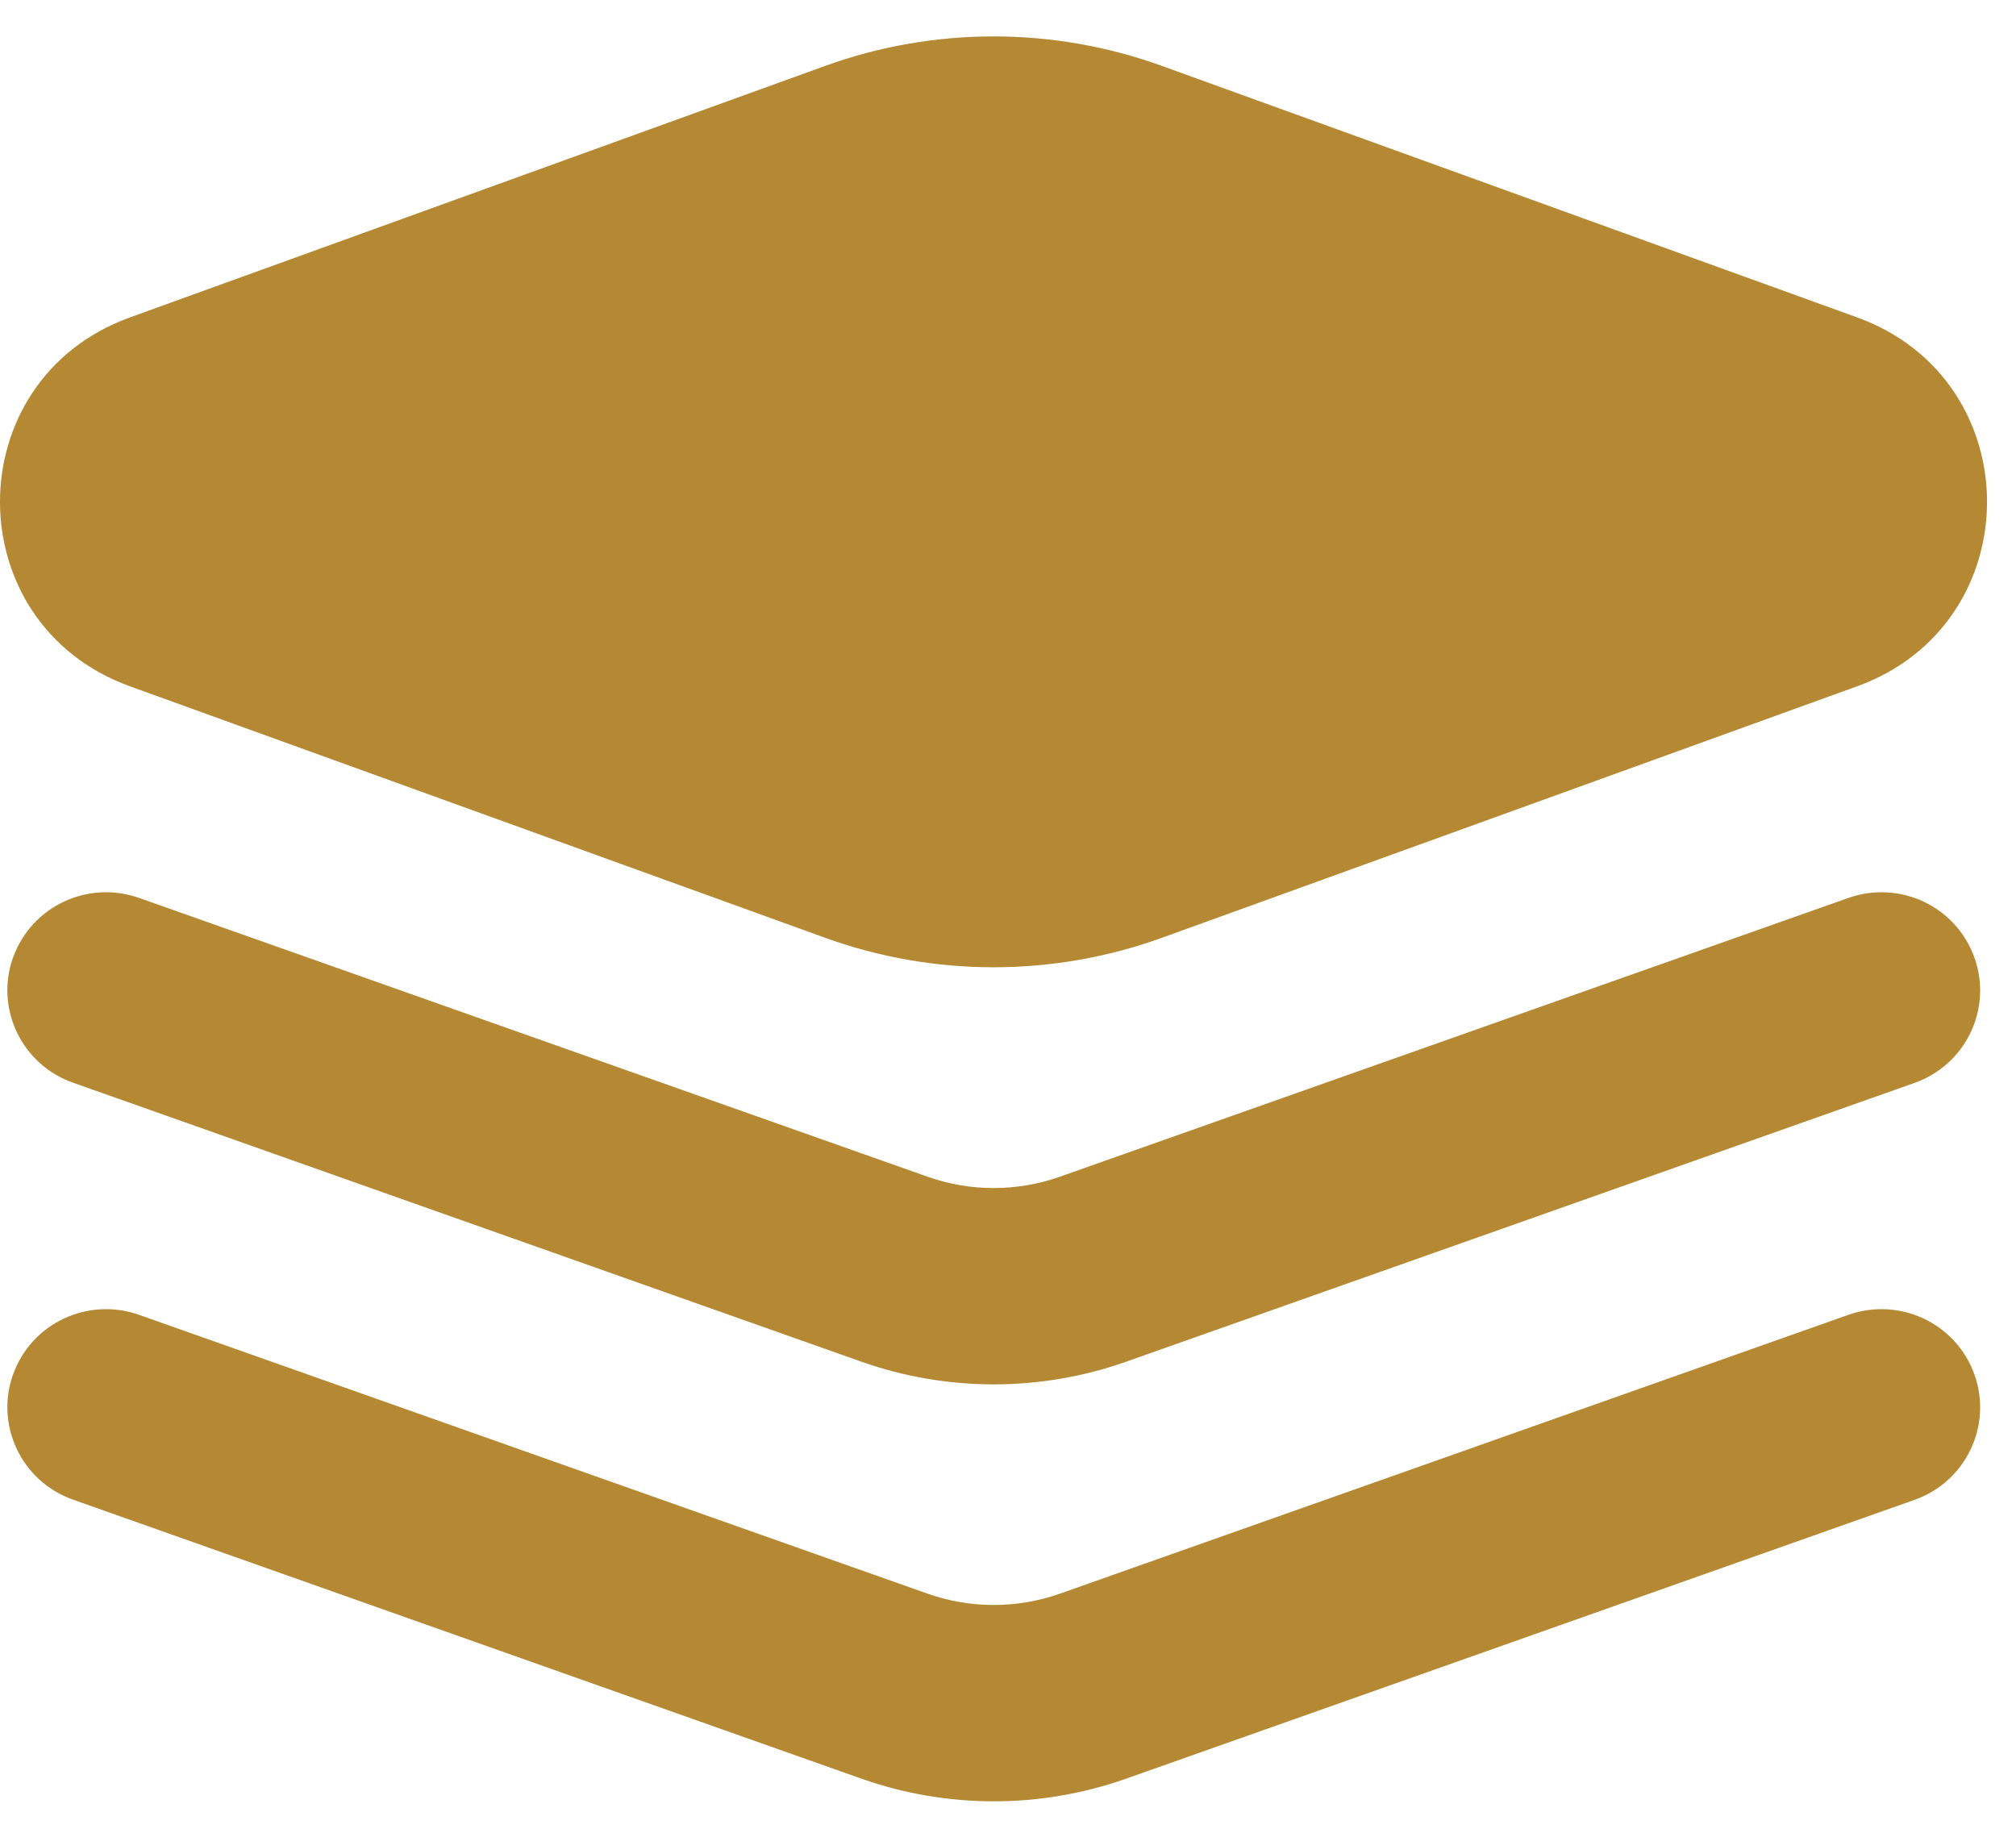 <svg width="45" height="41" viewBox="0 0 45 41" fill="none" xmlns="http://www.w3.org/2000/svg">
<path fill-rule="evenodd" clip-rule="evenodd" d="M0.292 21.374C0.699 20.232 1.958 19.638 3.105 20.043L20.706 26.266C21.658 26.603 22.7 26.603 23.657 26.266L41.258 20.043C42.406 19.638 43.664 20.232 44.072 21.374C44.479 22.515 43.881 23.767 42.734 24.172L25.133 30.396C23.224 31.069 21.14 31.069 19.231 30.396L1.63 24.167C0.482 23.762 -0.115 22.51 0.292 21.368V21.374Z" fill="#B58934"/>
<path fill-rule="evenodd" clip-rule="evenodd" d="M0.292 30.68C0.699 29.538 1.958 28.944 3.105 29.349L20.706 35.573C21.658 35.909 22.7 35.909 23.657 35.573L41.258 29.349C42.406 28.944 43.664 29.538 44.072 30.68C44.479 31.822 43.881 33.074 42.734 33.479L25.133 39.703C23.224 40.376 21.14 40.376 19.231 39.703L1.63 33.474C0.482 33.069 -0.115 31.816 0.292 30.675V30.68Z" fill="#B58934"/>
<path d="M25.937 1.472C23.509 0.593 20.844 0.593 18.416 1.472L2.9 7.085C-0.967 8.485 -0.967 13.919 2.9 15.319L18.416 20.932C20.844 21.81 23.509 21.81 25.937 20.932L41.454 15.319C45.32 13.919 45.32 8.485 41.454 7.085L25.937 1.472Z" fill="#B58934"/>
</svg>

